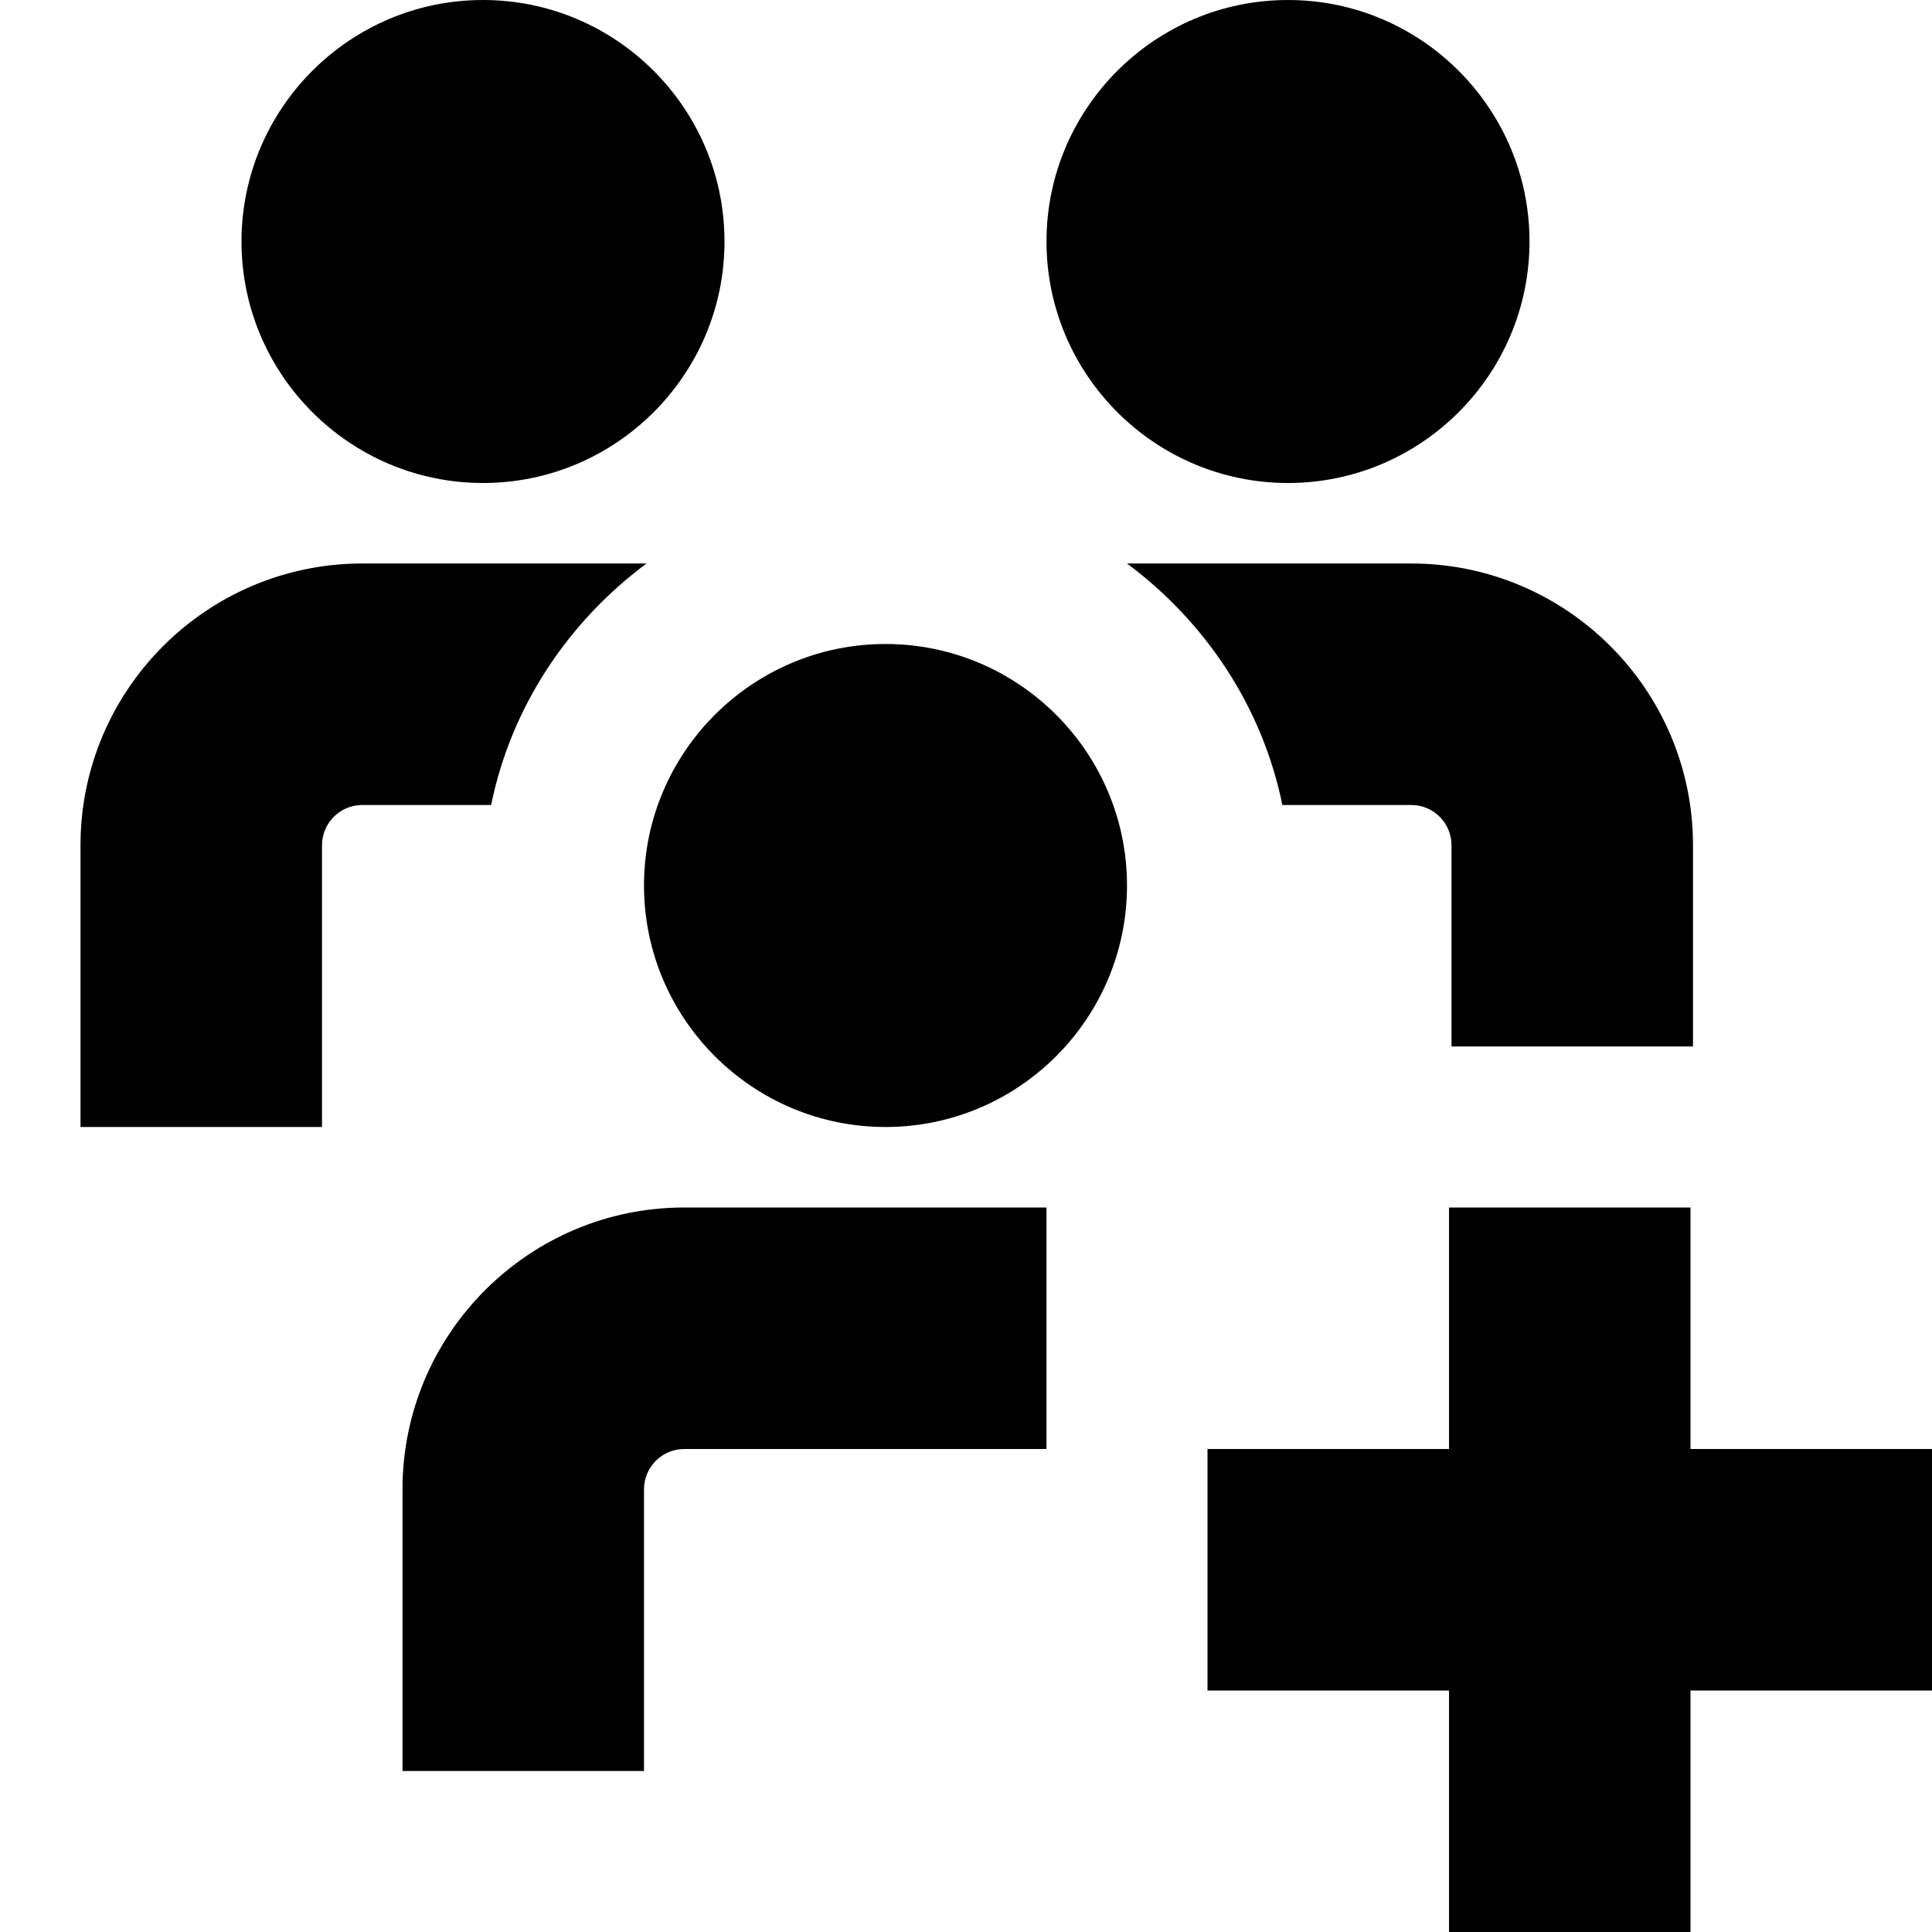 <?xml version="1.0" encoding="UTF-8"?>
<svg xmlns="http://www.w3.org/2000/svg" id="Layer_1" data-name="Layer 1" viewBox="0 0 24 24" width="512" height="512"><path d="m3,3c0-1.654,1.346-3,3-3s3,1.346,3,3-1.346,3-3,3-3-1.346-3-3Zm13,3c1.654,0,3-1.346,3-3s-1.346-3-3-3-3,1.346-3,3,1.346,3,3,3Zm-5,2c-1.654,0-3,1.346-3,3s1.346,3,3,3,3-1.346,3-3-1.346-3-3-3Zm-2.969-1h-3.531c-1.93,0-3.5,1.57-3.5,3.5v3.5h3v-3.5c0-.276.224-.5.5-.5h1.601c.25-1.226.96-2.278,1.93-3Zm9.5,3c.276,0,.5.224.5.5v2.5h3v-2.5c0-1.93-1.57-3.5-3.5-3.5h-3.531c.97.722,1.68,1.774,1.93,3h1.601Zm-12.531,8.5v3.5h3v-3.5c0-.275.224-.5.5-.5h4.5v-3h-4.5c-1.93,0-3.5,1.57-3.5,3.5Zm19-.5h-3v-3h-3v3h-3v3h3v3h3v-3h3v-3Z"/></svg>
